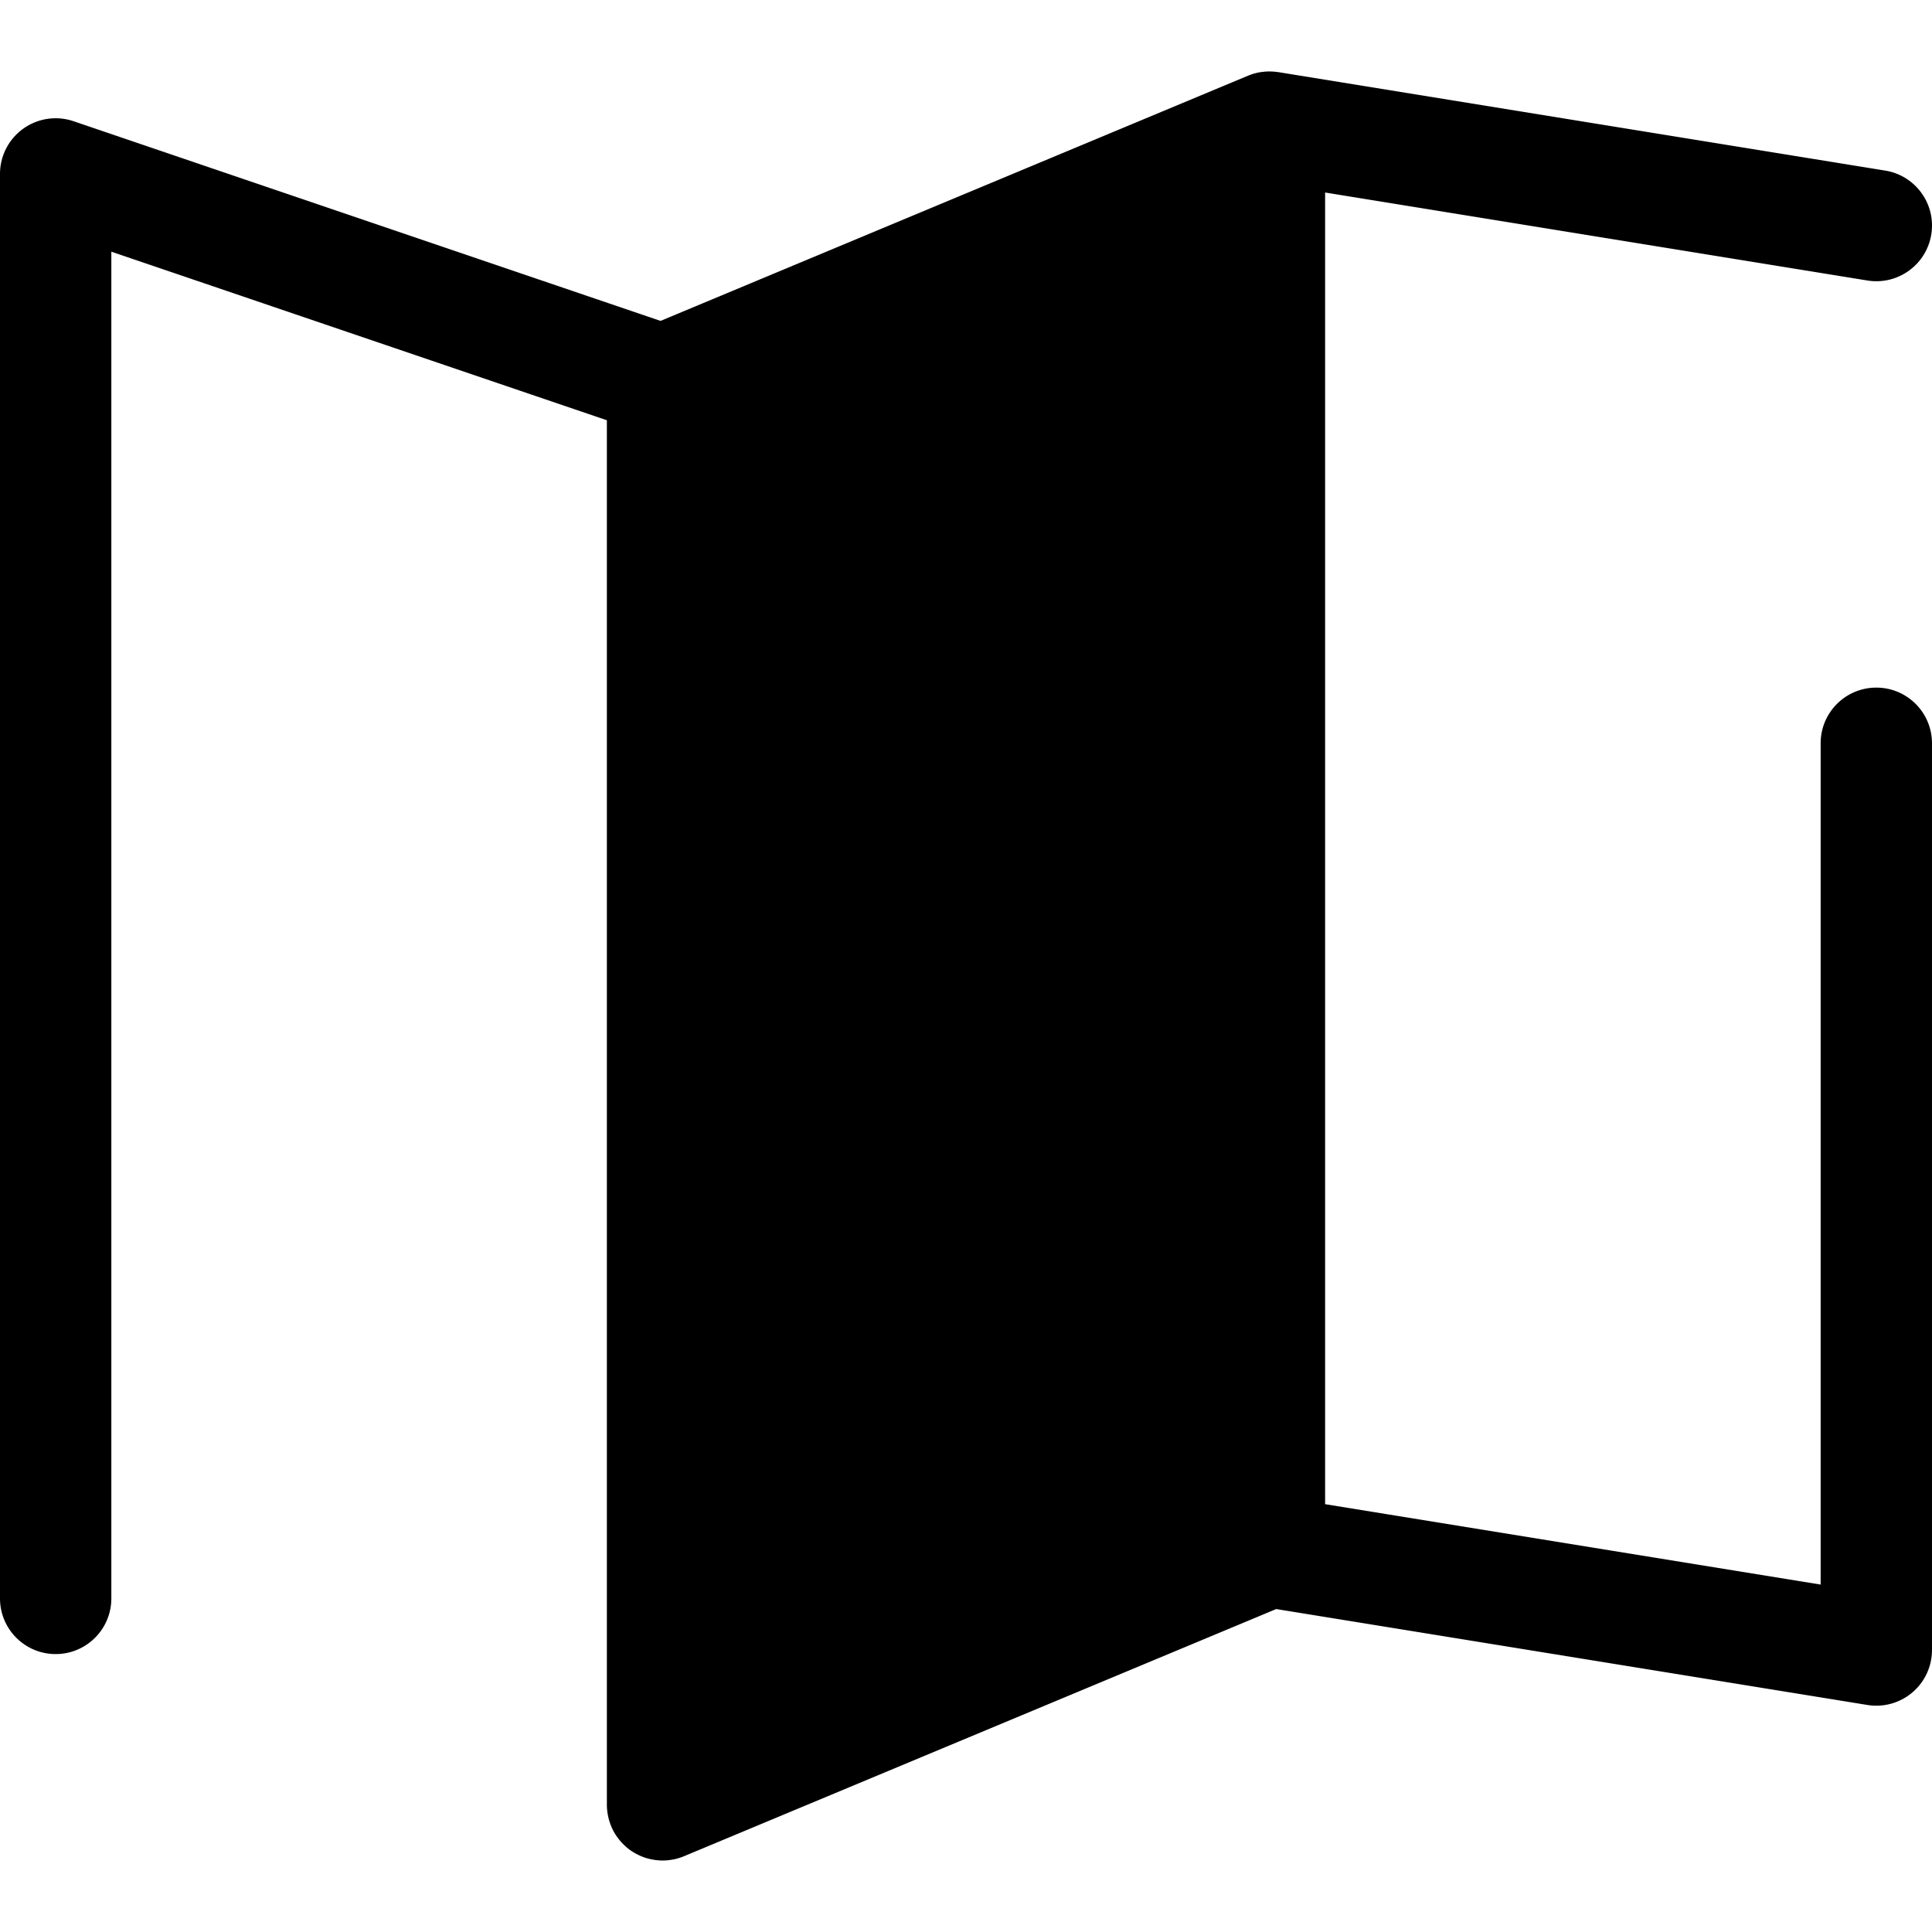 <svg class="{$class}{if !empty($modificator)} {$class}--{$modificator}{/if}" width="60" height="60" xmlns="http://www.w3.org/2000/svg" viewBox="0 0 512.001 512.001"><path class="{$class}__semitone" d="M336.414 411.176l-160.831 67.128V100.806l160.831-67.128z"/><path class="{$class}__filled" d="M497.244 182.224c-8.148 0-14.753 6.607-14.753 14.753V419.93l-131.323-21.307V51.018l143.714 23.319c8.045 1.301 15.619-4.158 16.927-12.201 1.304-8.042-4.158-15.621-12.201-16.927L338.776 19.115c-.179-.03-.356-.035-.534-.058a12.822 12.822 0 00-1.771-.113c-.211 0-.42-.006-.631.001-.403.015-.801.056-1.199.105-.165.019-.332.03-.496.055a14.635 14.635 0 00-3.327.928c-.028.012-.058.018-.087.03L175.05 85.042 19.505 32.129A14.752 14.752 0 000 46.096v377.498c0 8.147 6.605 14.753 14.753 14.753s14.753-6.607 14.753-14.753V66.699l131.323 44.672v366.931c0 .577.041 1.143.106 1.704.018.153.047.302.069.454.062.418.137.831.233 1.235a14.22 14.22 0 00.508 1.682c.047.13.091.26.142.388.199.5.419.988.671 1.459.009.016.015.032.024.049.266.493.561.966.878 1.424.083.12.174.232.26.348a13.35 13.35 0 001.133 1.361c.27.288.553.561.845.826.12.108.235.22.357.325.425.36.867.701 1.332 1.012l.018.013c.021.013.043.022.062.035.531.351 1.09.658 1.666.938.112.055.223.111.336.162.598.273 1.211.515 1.847.707.037.012.075.018.112.029.577.17 1.171.297 1.776.395a14.874 14.874 0 002.38.21h.001c.488 0 .977-.025 1.465-.074.333-.032.658-.091.984-.146.149-.025.299-.038.447-.068.441-.089.873-.199 1.3-.326.034-.01.069-.016.103-.027a14.438 14.438 0 001.505-.549l156.821-65.453 156.672 25.422a14.75 14.75 0 0011.923-3.327 14.755 14.755 0 005.193-11.236V196.978c-.001-8.149-6.606-14.754-14.754-14.754zm-306.908-71.589L321.66 55.823v345.523l-131.324 54.812V110.635z"/></svg>